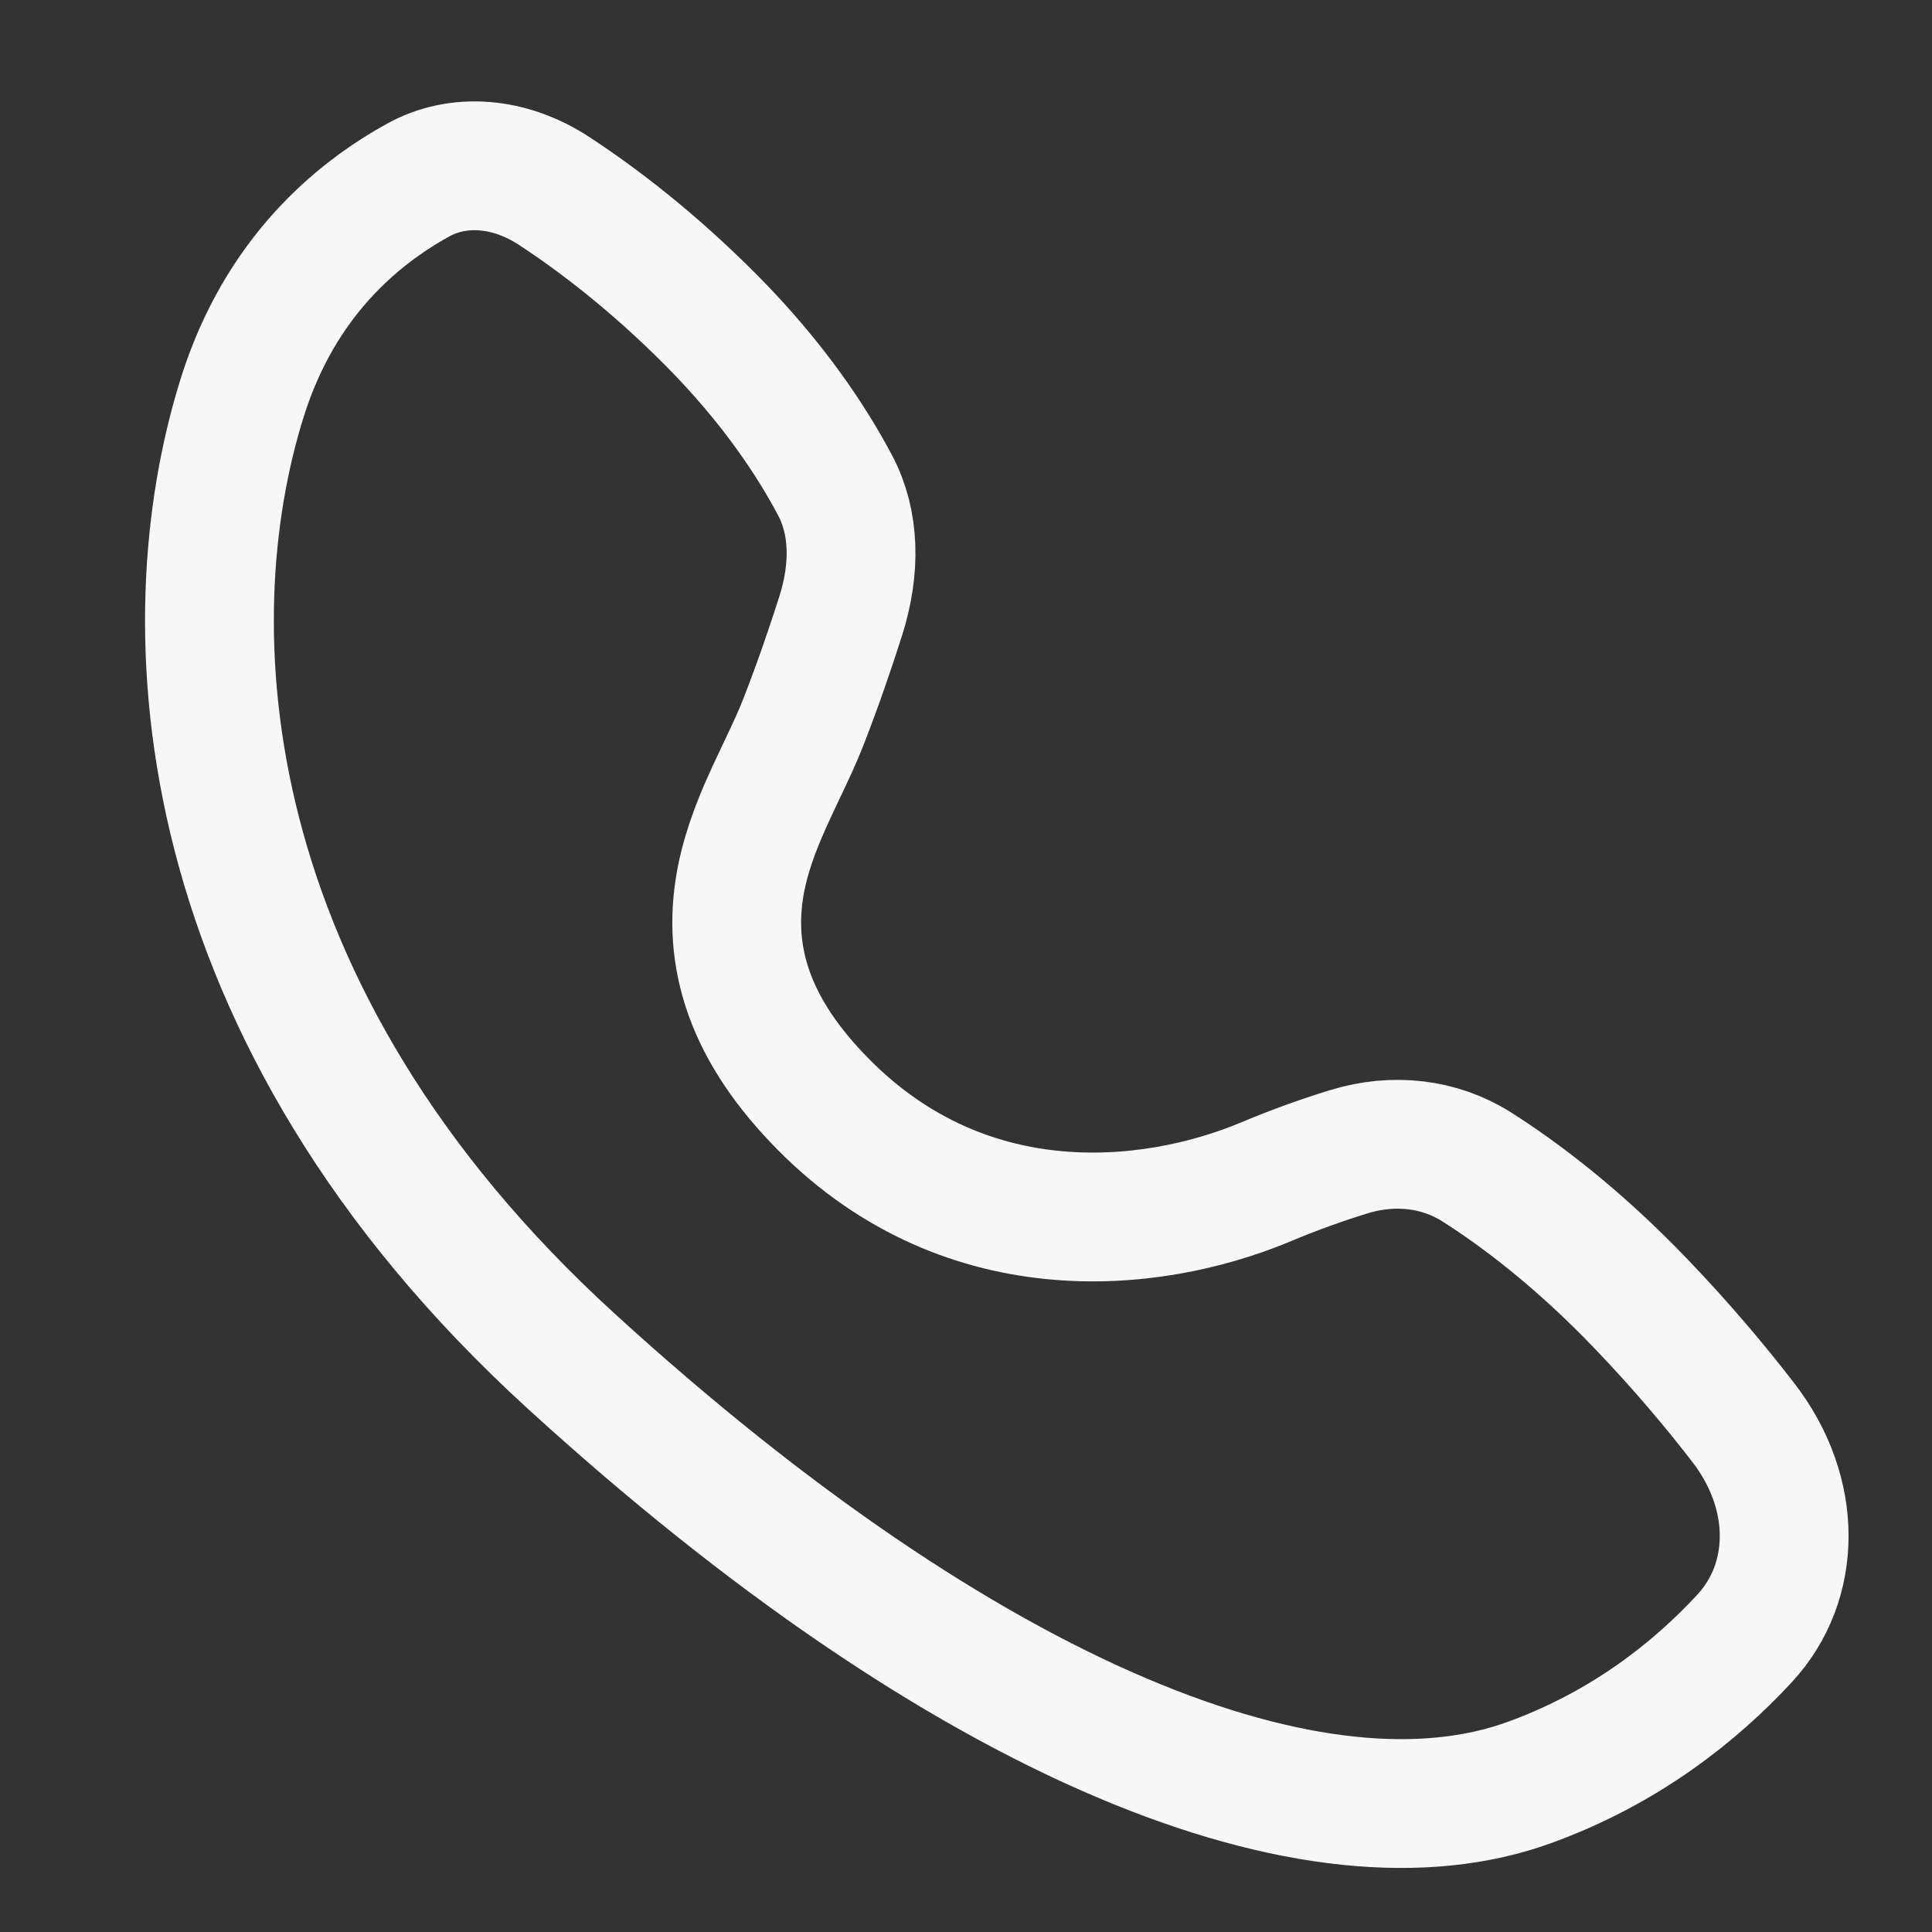 <svg width="30" height="30" viewBox="0 0 30 30" fill="none" xmlns="http://www.w3.org/2000/svg">
<rect x="0" y="0" width="30" height="30" fill="#333333" stroke="none"/>
<g clip-path="url(#clip0_569_7640)">
<path d="M6.499 2.793C7.116 2.454 7.908 2.508 8.606 2.966C9.273 3.403 10.13 4.053 11.042 4.97C12.014 5.949 12.614 6.866 12.971 7.544C13.268 8.107 13.292 8.818 13.054 9.566C12.899 10.053 12.705 10.621 12.48 11.198C12.381 11.453 12.271 11.684 12.147 11.945C12.095 12.055 12.04 12.17 11.983 12.294C11.804 12.681 11.609 13.139 11.509 13.639C11.406 14.159 11.404 14.725 11.599 15.327C11.791 15.92 12.154 16.487 12.687 17.048C14.913 19.395 17.845 19.112 19.663 18.349C20.132 18.152 20.57 17.999 20.949 17.883C21.644 17.67 22.357 17.756 22.931 18.12C23.598 18.544 24.501 19.221 25.487 20.251C26.121 20.913 26.649 21.542 27.077 22.099C27.917 23.193 27.906 24.559 27.09 25.441C26.323 26.27 25.227 27.145 23.736 27.683C22.134 28.261 19.999 28.082 17.413 26.983C14.84 25.89 11.93 23.93 8.872 21.138C2.947 15.732 2.648 9.705 3.765 6.162C4.35 4.308 5.543 3.318 6.499 2.793Z" stroke="#F7F7F7" stroke-width="2"/>
</g>
<defs>
<clipPath id="clip0_569_7640">
<rect width="30" height="30" fill="white"/>
</clipPath>
</defs>
</svg>
